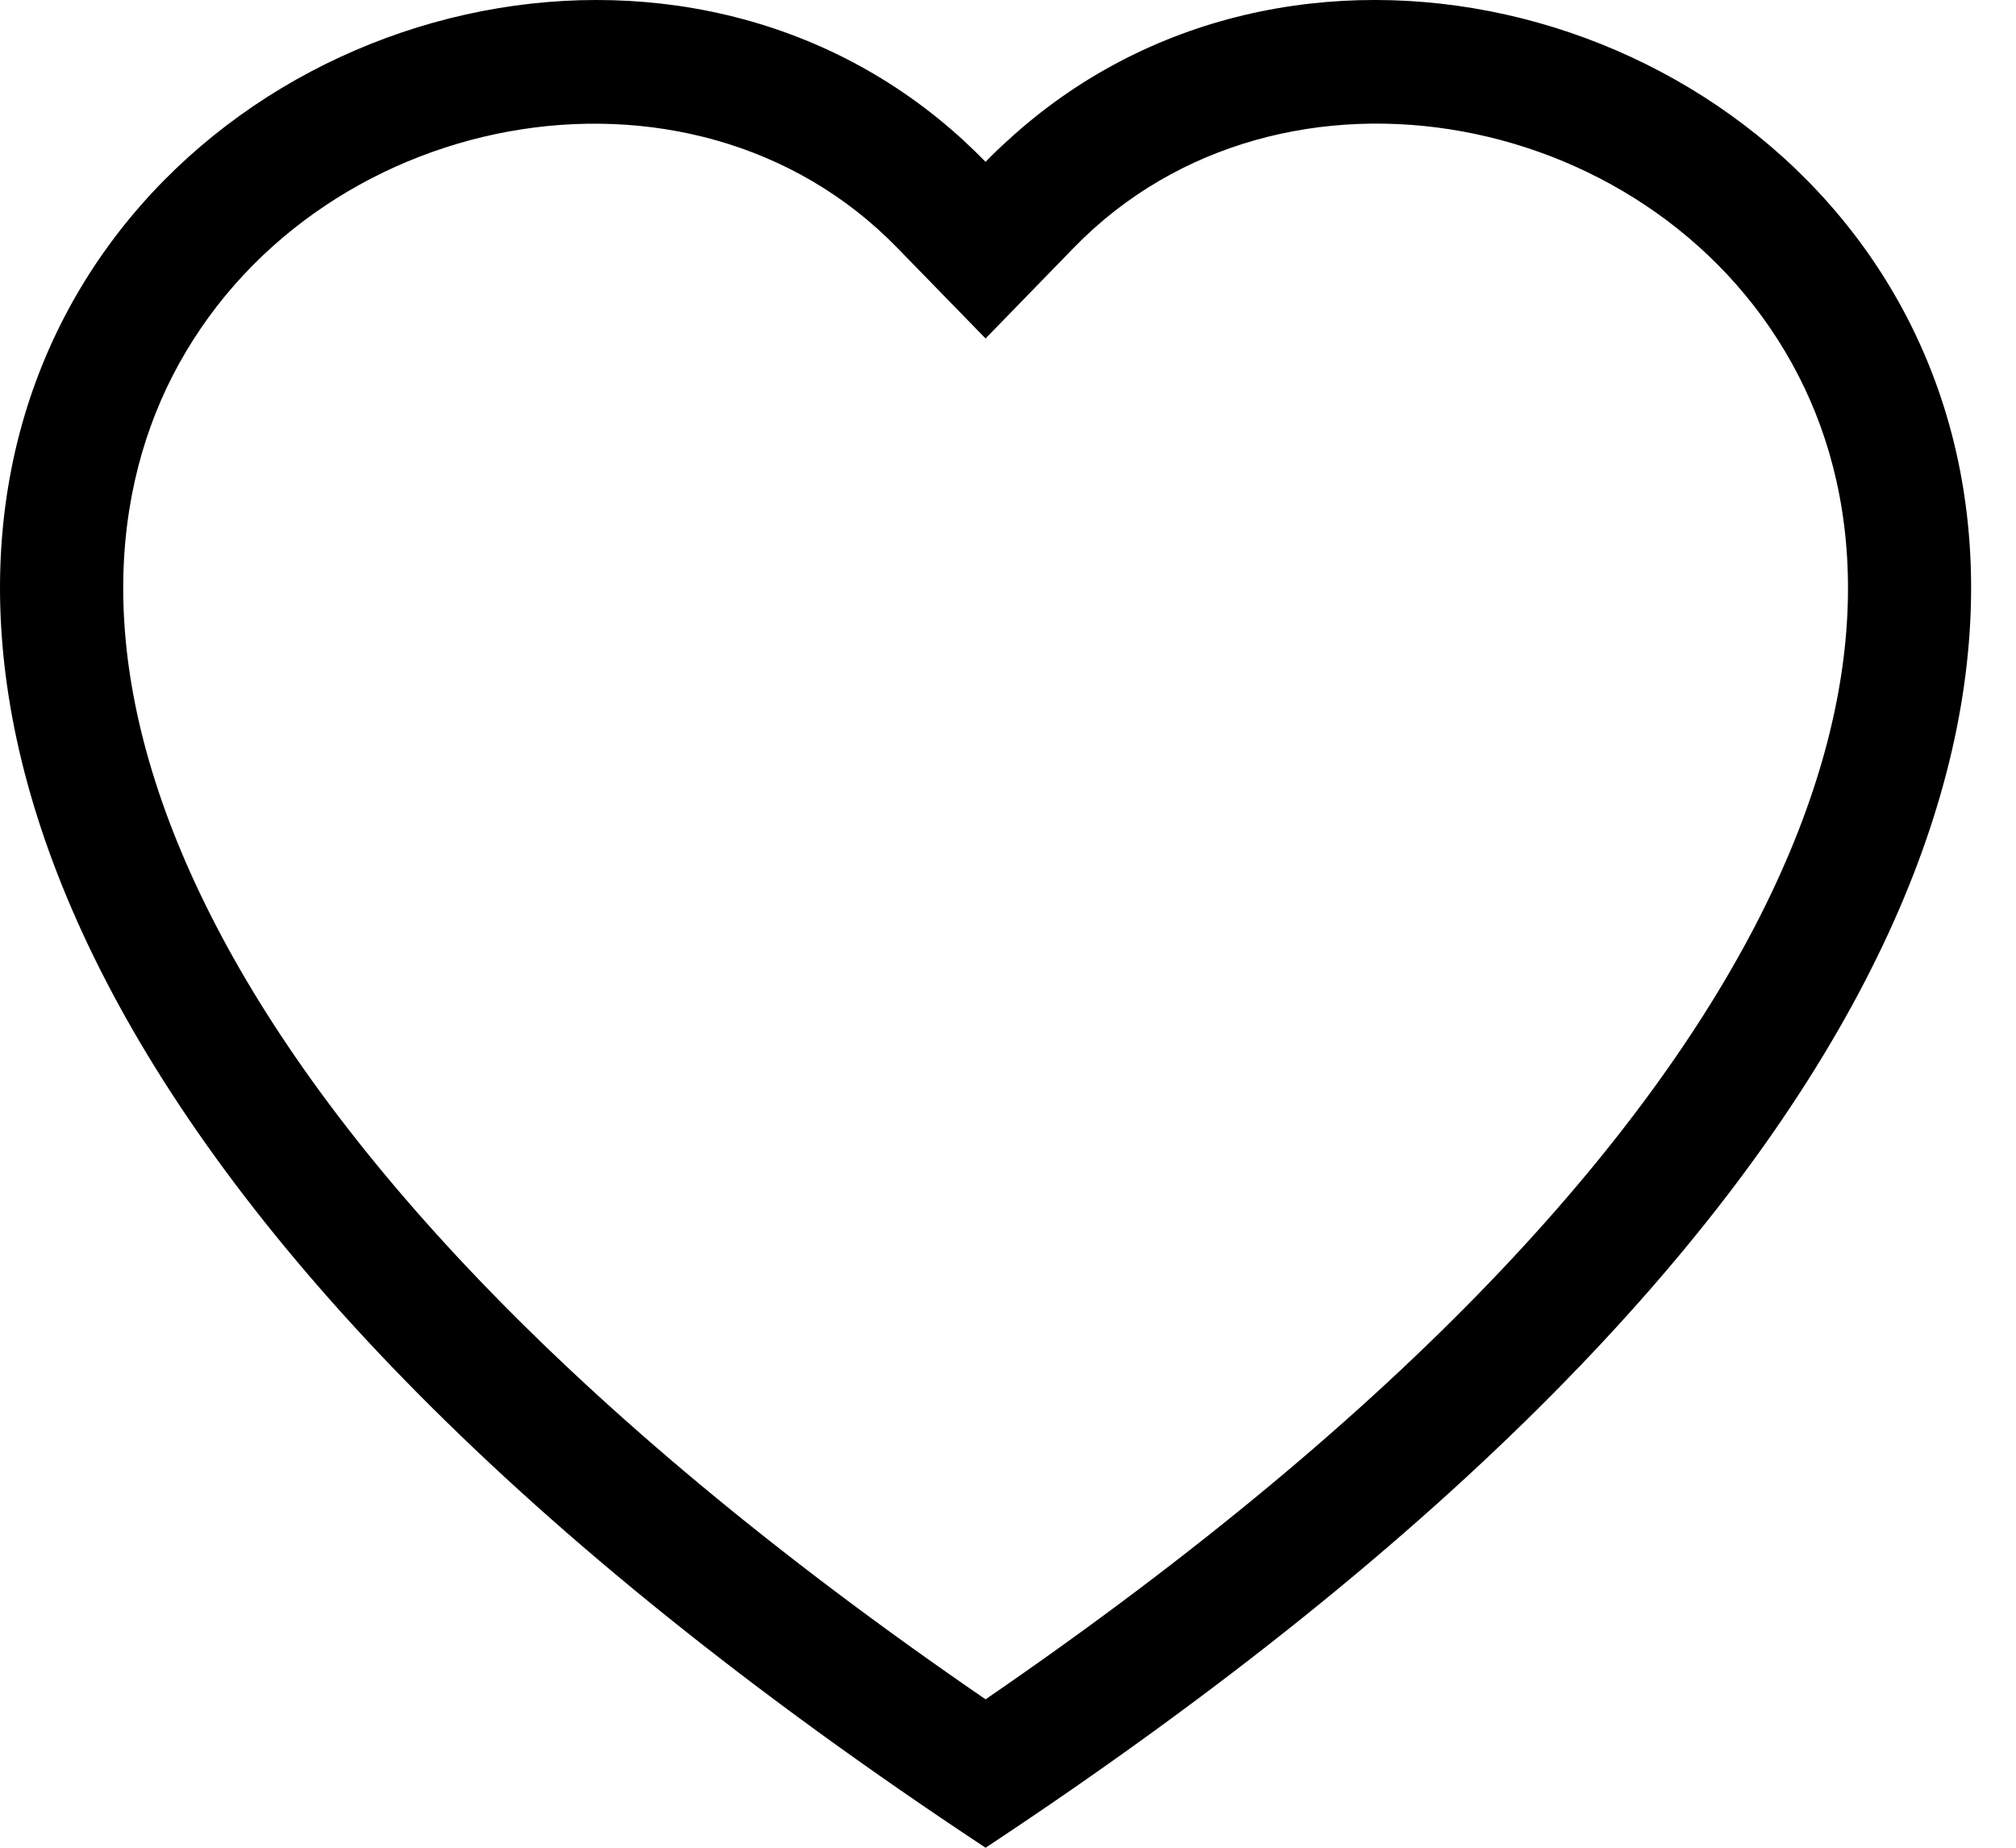 <svg width="24" height="22" viewBox="0 0 24 22" fill="none" xmlns="http://www.w3.org/2000/svg">
<path d="M11.733 4.03L10.681 2.95C8.213 0.412 3.687 1.288 2.053 4.478C1.286 5.978 1.113 8.144 2.514 10.909C3.863 13.571 6.67 16.76 11.733 20.233C16.796 16.76 19.602 13.571 20.953 10.909C22.353 8.143 22.182 5.978 21.413 4.478C19.779 1.288 15.253 0.411 12.785 2.948L11.733 4.03ZM11.733 22C-10.755 7.14 4.809 -4.459 11.475 1.676C11.563 1.758 11.649 1.841 11.733 1.927C11.816 1.841 11.902 1.758 11.991 1.678C18.656 -4.462 34.221 7.138 11.733 22Z" fill="black"/>
</svg>

